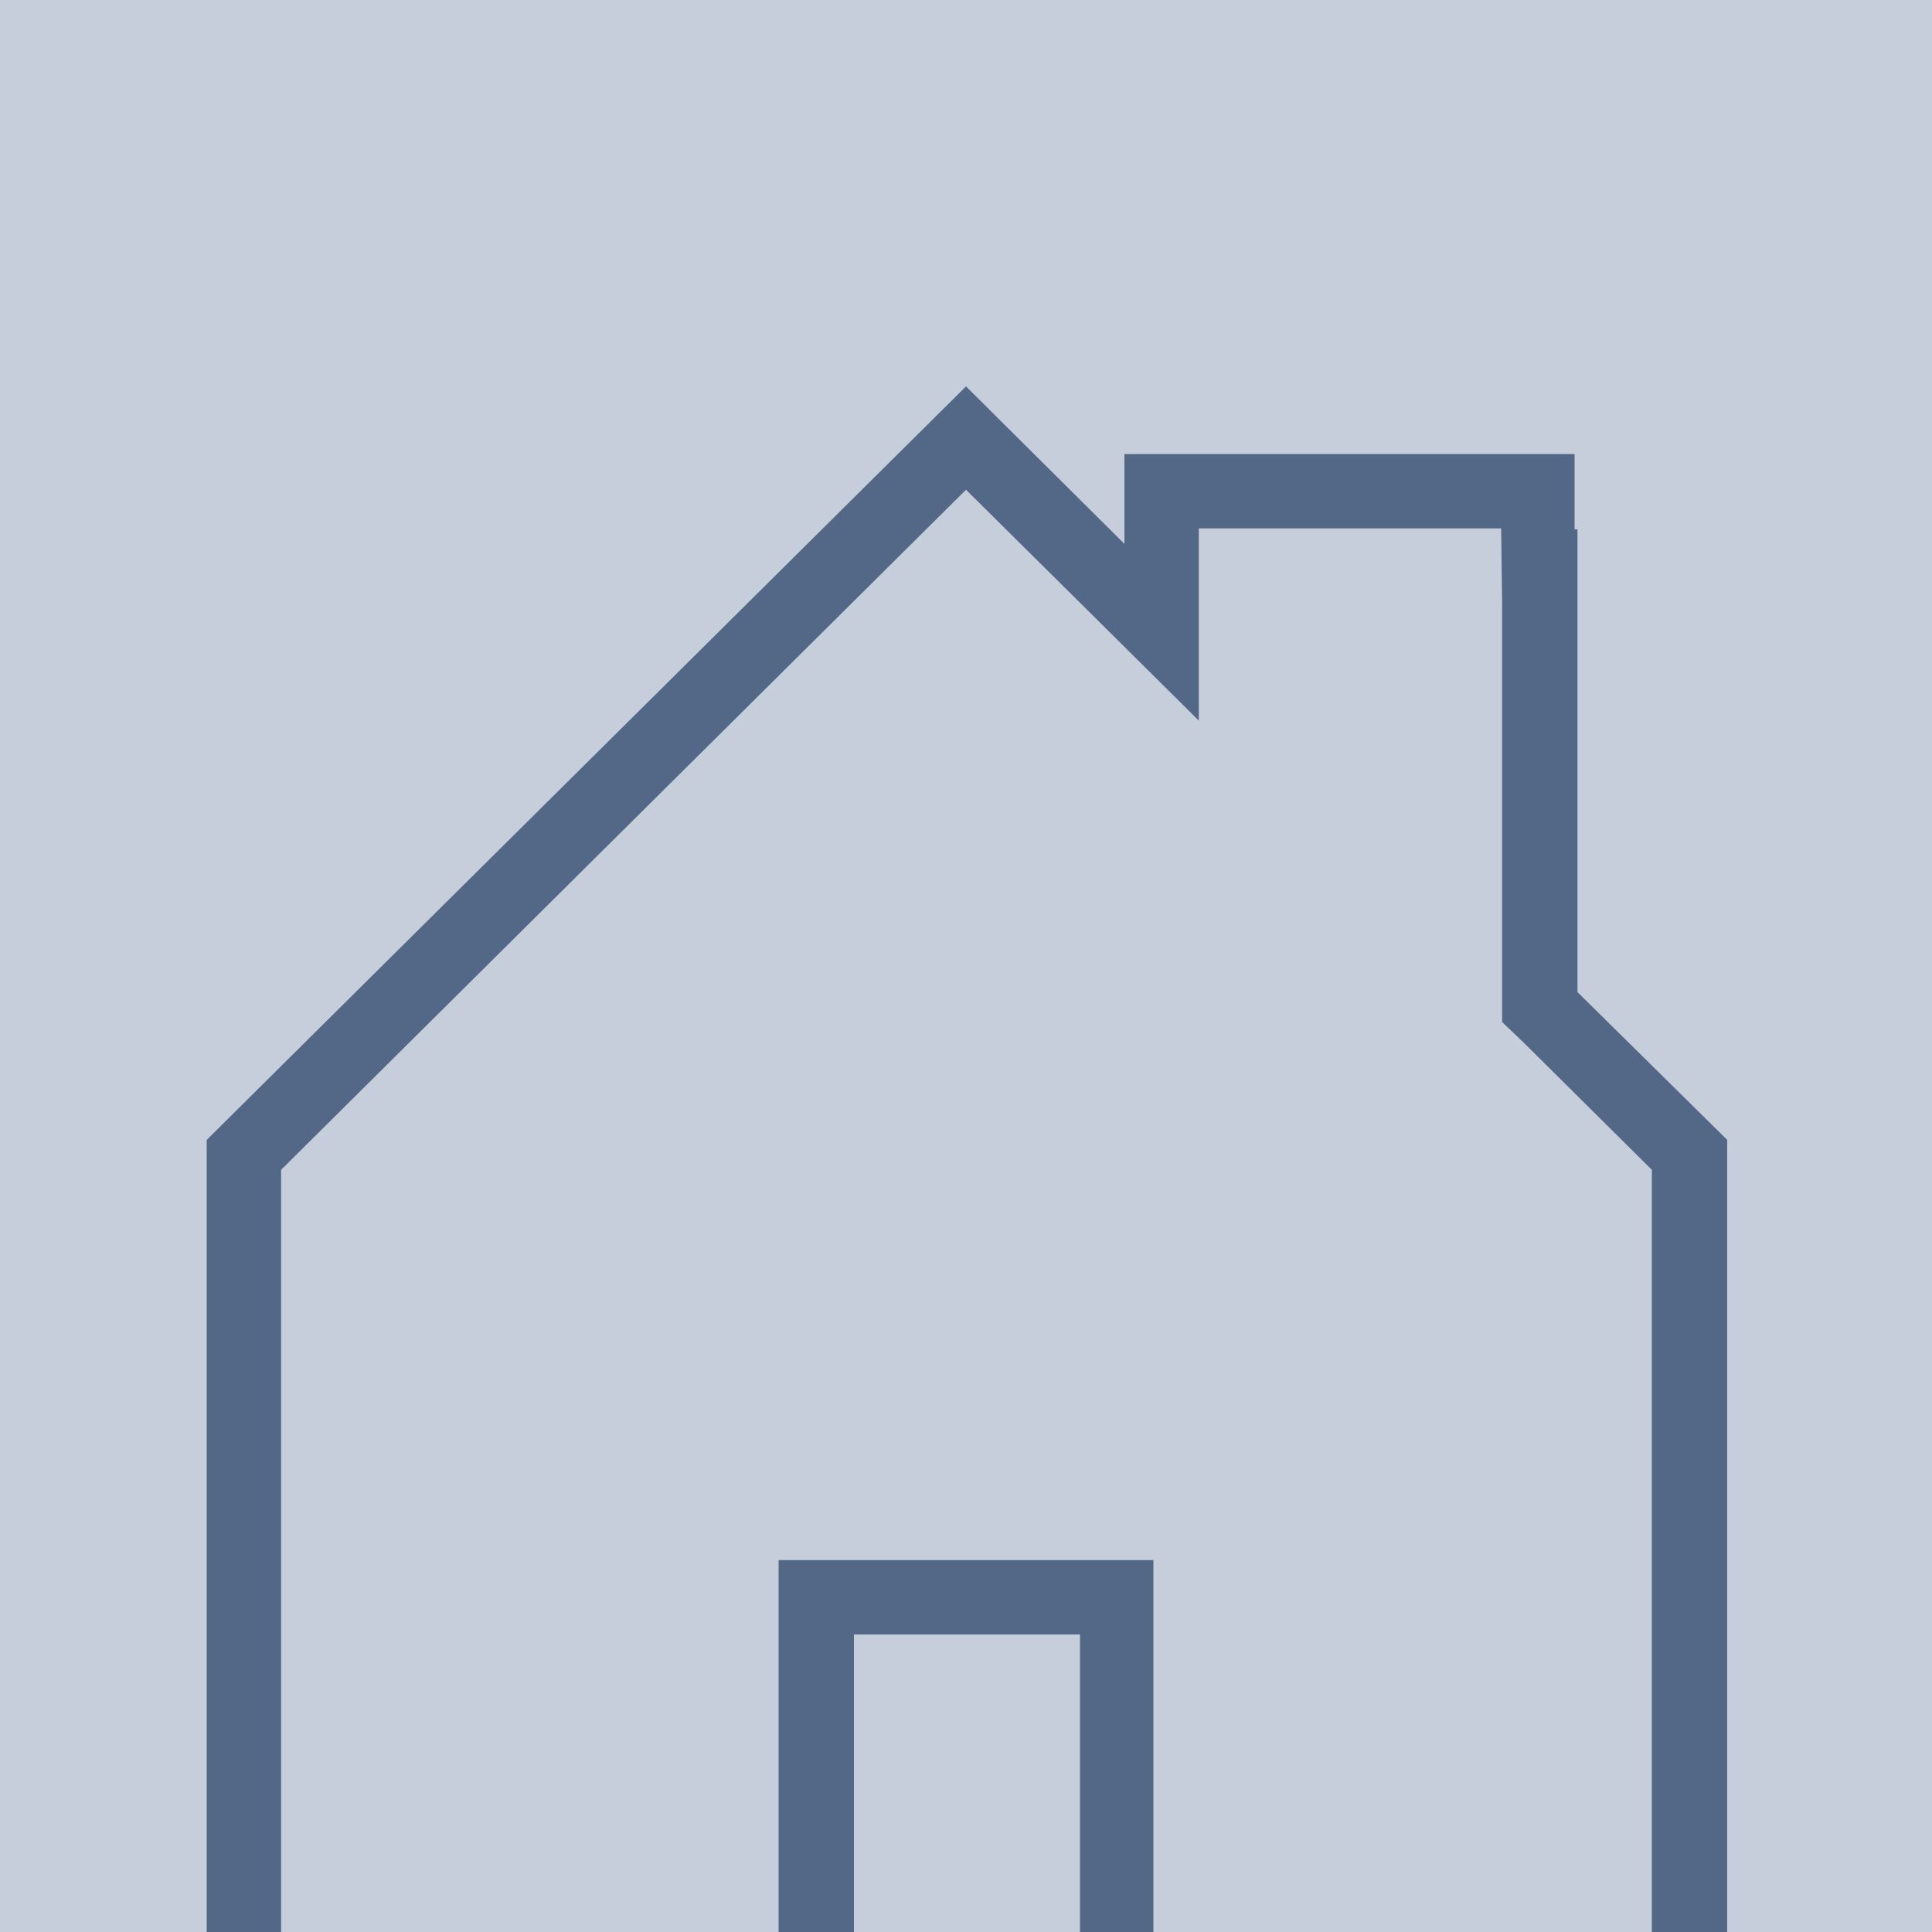 <?xml version="1.0" encoding="utf-8"?>
<!-- Generator: Adobe Illustrator 25.0.0, SVG Export Plug-In . SVG Version: 6.00 Build 0)  -->
<svg version="1.1" xmlns="http://www.w3.org/2000/svg" xmlns:xlink="http://www.w3.org/1999/xlink" x="0px" y="0px"
	 viewBox="0 0 200 200" style="enable-background:new 0 0 200 200;" xml:space="preserve">
<style type="text/css">
	.st0{fill:#C7CEDB;}
	.st1{fill:#A5BCDC;}
	.st2{fill:#1F5686;}
	.st3{fill:#E3E6ED;}
	.st4{fill:#1C2F5C;}
	.st5{clip-path:url(#SVGID_2_);fill:#1C2F5C;}
	.st6{clip-path:url(#SVGID_4_);fill:#A5BCDC;}
	.st7{clip-path:url(#SVGID_6_);}
	.st8{clip-path:url(#SVGID_8_);fill:#536887;}
	.st9{clip-path:url(#SVGID_10_);fill:#FFFFFF;}
	.st10{clip-path:url(#SVGID_12_);fill:#FFFFFF;}
	.st11{clip-path:url(#SVGID_14_);}
	.st12{clip-path:url(#SVGID_16_);}
	.st13{fill:#FFFFFF;}
	.st14{clip-path:url(#SVGID_18_);fill:#A5BCDC;}
	.st15{clip-path:url(#SVGID_20_);fill:#1C2F5C;}
	.st16{clip-path:url(#SVGID_22_);}
	.st17{fill:#0D0802;}
</style>
<g id="HG_FARBE">
	<rect class="st0" width="200" height="200"/>
</g>
<g id="ILLUS">
	<g>
		<defs>
			<rect id="SVGID_7_" width="200" height="200"/>
		</defs>
		<clipPath id="SVGID_2_">
			<use xlink:href="#SVGID_7_"  style="overflow:visible;"/>
		</clipPath>
		<path style="clip-path:url(#SVGID_2_);fill:#536887;" d="M100,50.7l11.1,11l13,12.9V56.3v-1.6h31.3v0.1l0.1,7.7v40.1v3.2l2.3,2.2
			l13.2,13.1v81.2h-43.7h-7.9v-33.1v-7.7h-7.7H88.3h-7.7v7.7v33.1h-7.9H29.1v-81.2L100,50.7 M100,40l-78.6,78V210h51.4h15.6v-40.8
			h23.4V210h15.6h51.4V118l-15.5-15.3V54.8H163v-7.8h-46.6V51v5.3L100,40L100,40z"/>
	</g>
</g>
</svg>

